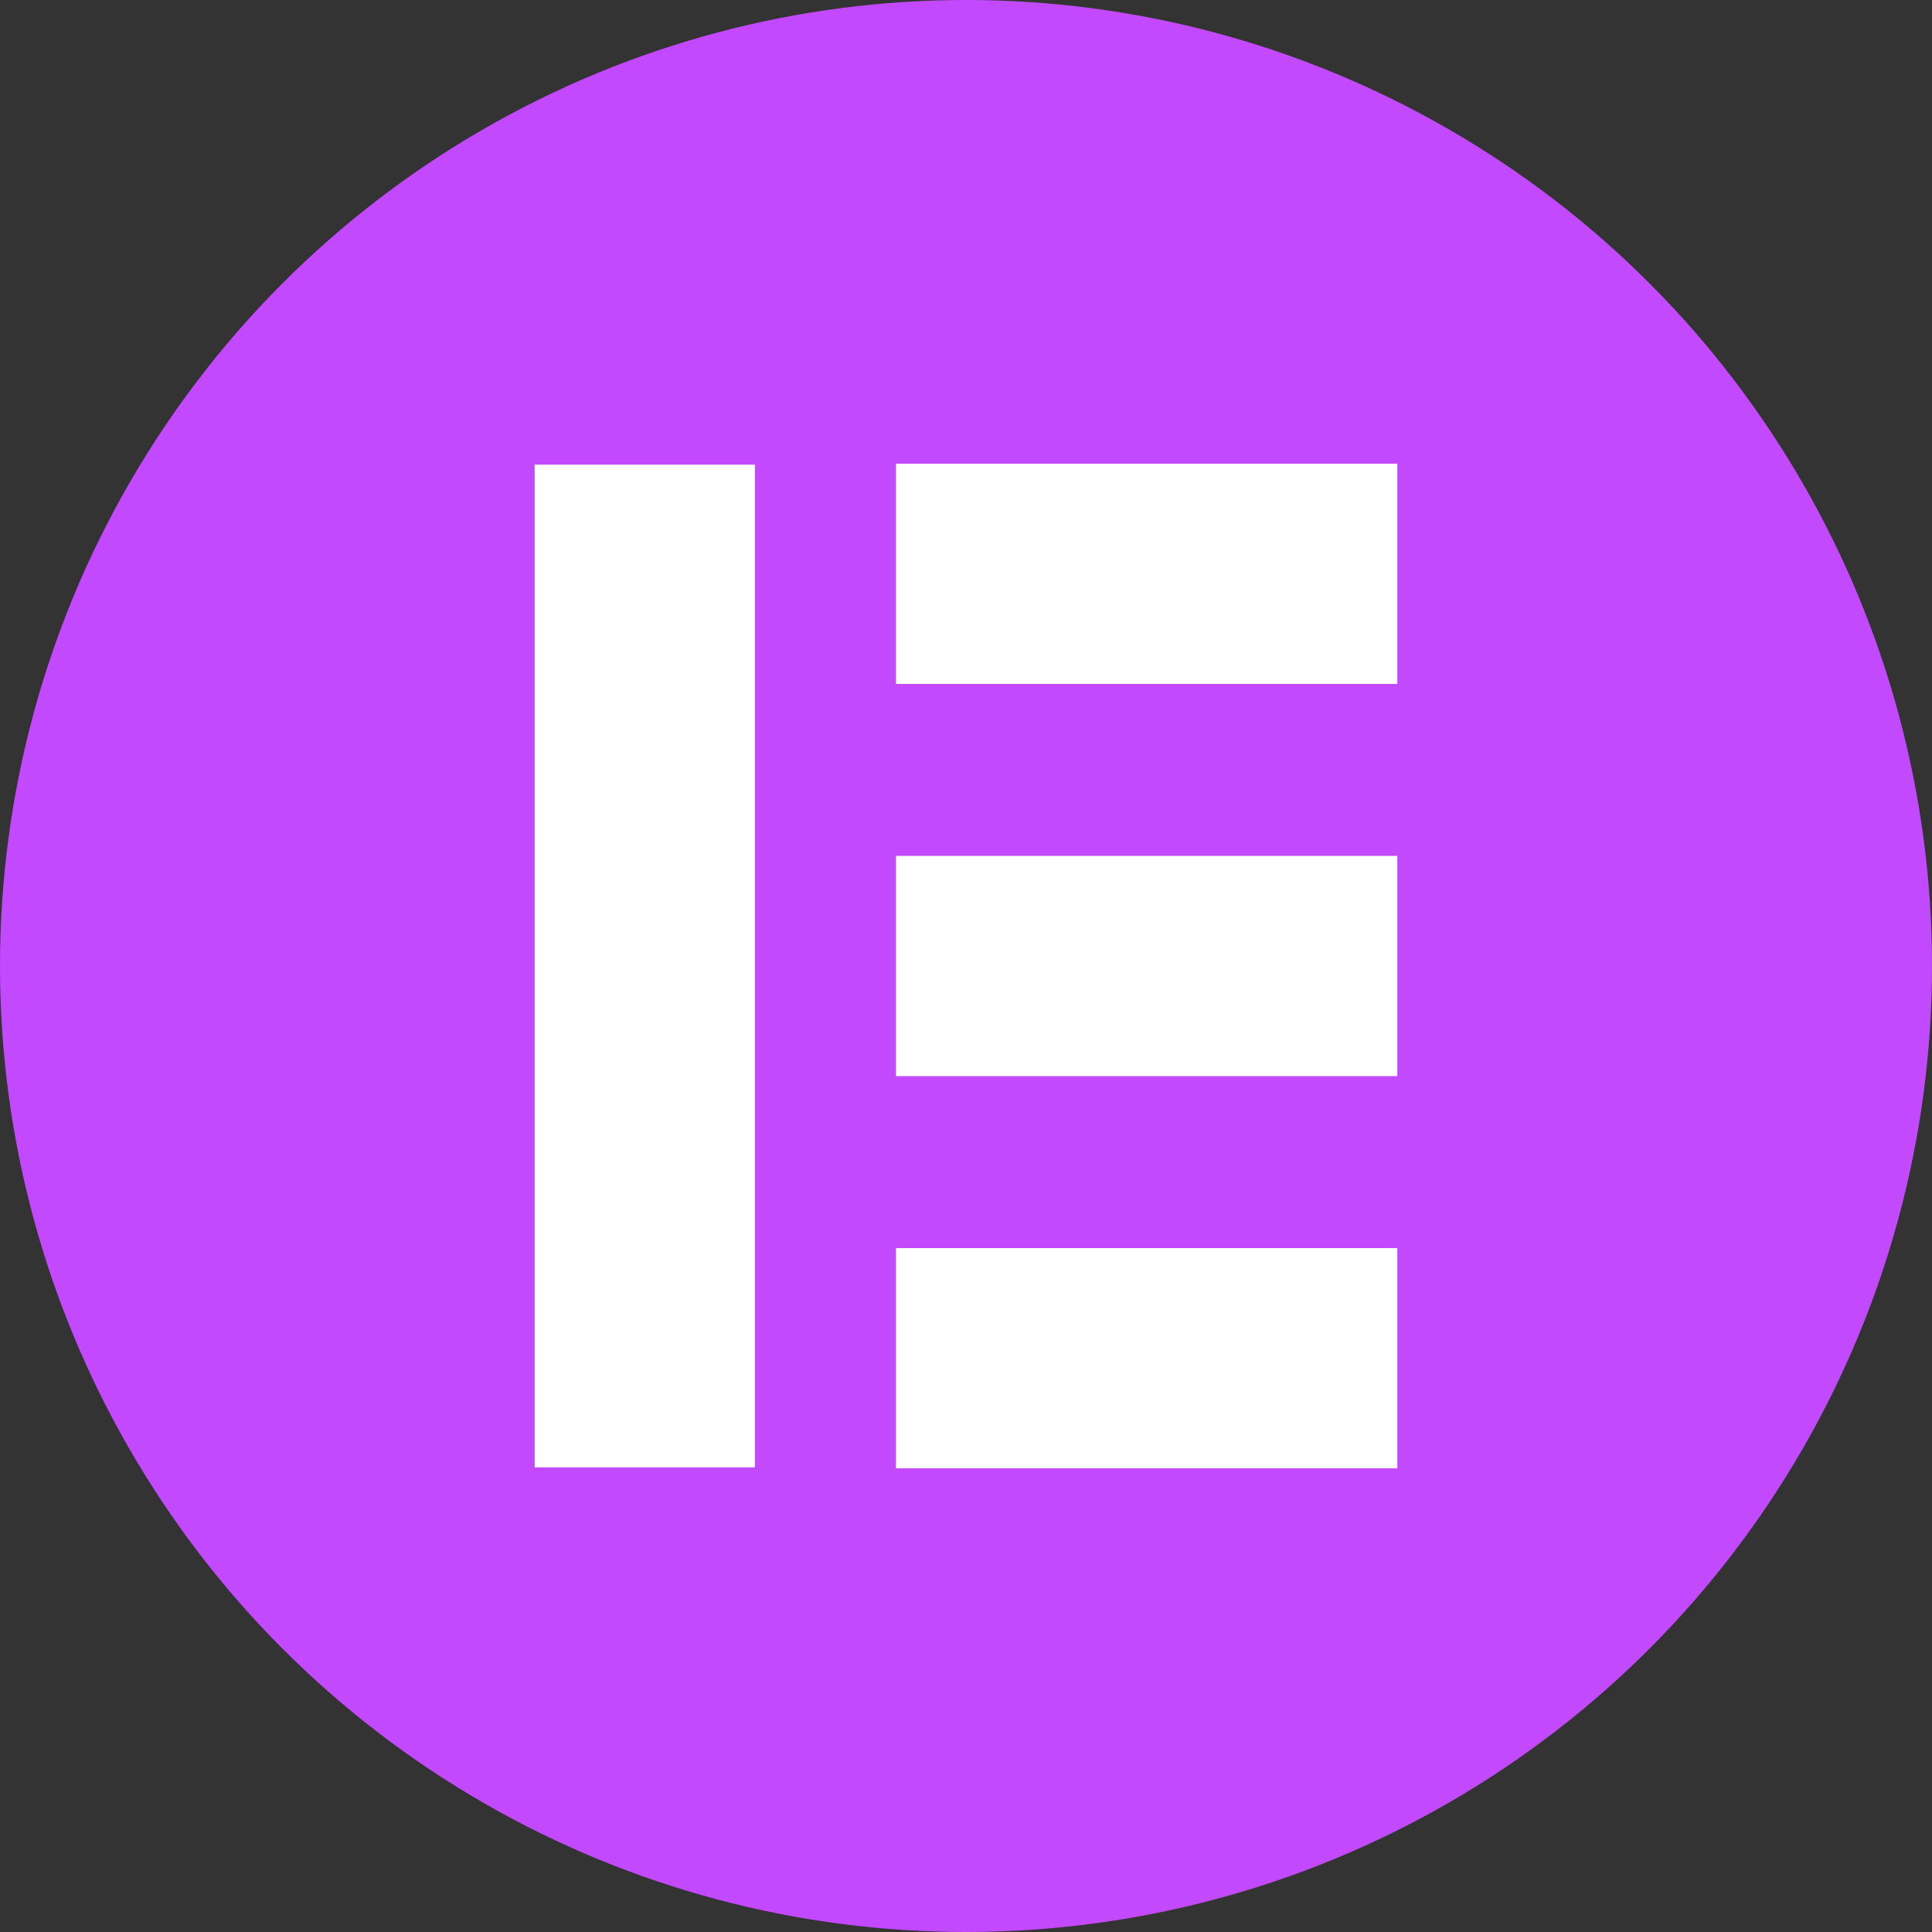 <?xml version="1.0" encoding="UTF-8"?>
<!DOCTYPE svg PUBLIC '-//W3C//DTD SVG 1.0//EN'
          'http://www.w3.org/TR/2001/REC-SVG-20010904/DTD/svg10.dtd'>
<svg data-name="Layer 1" height="1000.0" preserveAspectRatio="xMidYMid meet" version="1.0" viewBox="500.0 500.0 1000.0 1000.0" width="1000.0" xmlns="http://www.w3.org/2000/svg" xmlns:xlink="http://www.w3.org/1999/xlink" zoomAndPan="magnify"
><rect x="500.0" y="500.0" width="1000.0" height="1000.0" fill="#333333" stroke="none"/><g id="change1_1"
  ><circle cx="1000" cy="1000" fill="#c249fe" r="500"
  /></g
  ><g id="change2_1"
  ><path d="M776.75 740.5H890.75V1259.5H776.75z" fill="#fff"
  /></g
  ><g id="change2_2"
  ><path d="M1036.5 667.25H1150.5V926.75H1036.5z" fill="#fff" transform="rotate(90 1093.5 797)"
  /></g
  ><g id="change2_3"
  ><path d="M1036.5 1073.25H1150.5V1332.75H1036.5z" fill="#fff" transform="rotate(90 1093.5 1203)"
  /></g
  ><g id="change2_4"
  ><path d="M1036.5 870.25H1150.5V1129.75H1036.5z" fill="#fff" transform="rotate(90 1093.5 1000)"
  /></g
></svg
>
